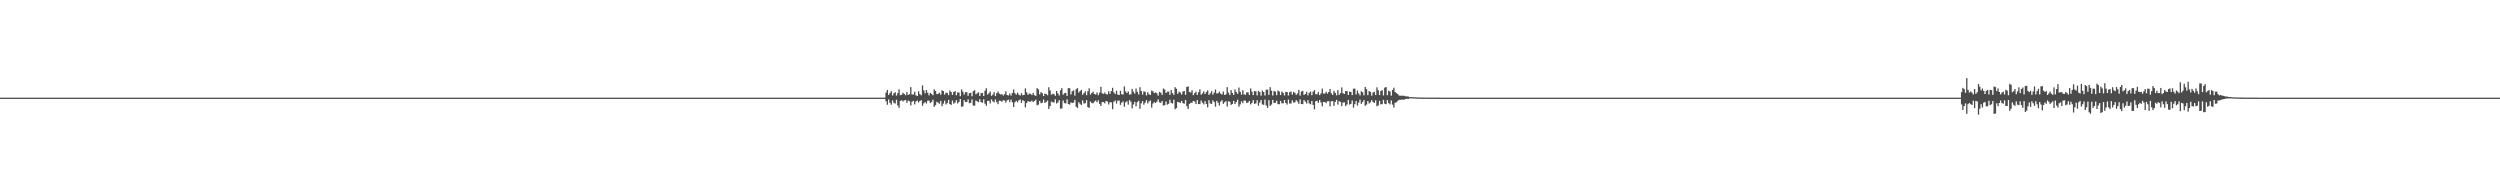 <?xml version="1.0" encoding="UTF-8"?>
<svg xmlns="http://www.w3.org/2000/svg" width="1920" height="150">
  <path d="M0 75.000h1v1.000H0zM1 75.000h1v1.000H1zM2 75.000h1v1.000H2zM3 75.000h1v1.000H3zM4 75.000h1v1.000H4zM5 75.000h1v1.000H5zM6 75.000h1v1.000H6zM7 75.000h1v1.000H7zM8 75.000h1v1.000H8zM9 75.000h1v1.000H9zM10 75.000h1v1.000H10zM11 75.000h1v1.000H11zM12 75.000h1v1.000H12zM13 75.000h1v1.000H13zM14 75.000h1v1.000H14zM15 75.000h1v1.000H15zM16 75.000h1v1.000H16zM17 75.000h1v1.000H17zM18 75.000h1v1.000H18zM19 75.000h1v1.000H19zM20 75.000h1v1.000H20zM21 75.000h1v1.000H21zM22 75.000h1v1.000H22zM23 75.000h1v1.000H23zM24 75.000h1v1.000H24zM25 75.000h1v1.000H25zM26 75.000h1v1.000H26zM27 75.000h1v1.000H27zM28 75.000h1v1.000H28zM29 75.000h1v1.000H29zM30 75.000h1v1.000H30zM31 75.000h1v1.000H31zM32 75.000h1v1.000H32zM33 75.000h1v1.000H33zM34 75.000h1v1.000H34zM35 75.000h1v1.000H35zM36 75.000h1v1.000H36zM37 75.000h1v1.000H37zM38 75.000h1v1.000H38zM39 75.000h1v1.000H39zM40 75.000h1v1.000H40zM41 75.000h1v1.000H41zM42 75.000h1v1.000H42zM43 75.000h1v1.000H43zM44 75.000h1v1.000H44zM45 75.000h1v1.000H45zM46 75.000h1v1.000H46zM47 75.000h1v1.000H47zM48 75.000h1v1.000H48zM49 75.000h1v1.000H49zM50 75.000h1v1.000H50zM51 75.000h1v1.000H51zM52 75.000h1v1.000H52zM53 75.000h1v1.000H53zM54 75.000h1v1.000H54zM55 75.000h1v1.000H55zM56 75.000h1v1.000H56zM57 75.000h1v1.000H57zM58 75.000h1v1.000H58zM59 75.000h1v1.000H59zM60 75.000h1v1.000H60zM61 75.000h1v1.000H61zM62 75.000h1v1.000H62zM63 75.000h1v1.000H63zM64 75.000h1v1.000H64zM65 75.000h1v1.000H65zM66 75.000h1v1.000H66zM67 75.000h1v1.000H67zM68 75.000h1v1.000H68zM69 75.000h1v1.000H69zM70 75.000h1v1.000H70zM71 75.000h1v1.000H71zM72 75.000h1v1.000H72zM73 75.000h1v1.000H73zM74 75.000h1v1.000H74zM75 75.000h1v1.000H75zM76 75.000h1v1.000H76zM77 75.000h1v1.000H77zM78 75.000h1v1.000H78zM79 75.000h1v1.000H79zM80 75.000h1v1.000H80zM81 75.000h1v1.000H81zM82 75.000h1v1.000H82zM83 75.000h1v1.000H83zM84 75.000h1v1.000H84zM85 75.000h1v1.000H85zM86 75.000h1v1.000H86zM87 75.000h1v1.000H87zM88 75.000h1v1.000H88zM89 75.000h1v1.000H89zM90 75.000h1v1.000H90zM91 75.000h1v1.000H91zM92 75.000h1v1.000H92zM93 75.000h1v1.000H93zM94 75.000h1v1.000H94zM95 75.000h1v1.000H95zM96 75.000h1v1.000H96zM97 75.000h1v1.000H97zM98 75.000h1v1.000H98zM99 75.000h1v1.000H99zM100 75.000h1v1.000H100zM101 75.000h1v1.000H101zM102 75.000h1v1.000H102zM103 75.000h1v1.000H103zM104 75.000h1v1.000H104zM105 75.000h1v1.000H105zM106 75.000h1v1.000H106zM107 75.000h1v1.000H107zM108 75.000h1v1.000H108zM109 75.000h1v1.000H109zM110 75.000h1v1.000H110zM111 75.000h1v1.000H111zM112 75.000h1v1.000H112zM113 75.000h1v1.000H113zM114 75.000h1v1.000H114zM115 75.000h1v1.000H115zM116 75.000h1v1.000H116zM117 75.000h1v1.000H117zM118 75.000h1v1.000H118zM119 75.000h1v1.000H119zM120 75.000h1v1.000H120zM121 75.000h1v1.000H121zM122 75.000h1v1.000H122zM123 75.000h1v1.000H123zM124 75.000h1v1.000H124zM125 75.000h1v1.000H125zM126 75.000h1v1.000H126zM127 75.000h1v1.000H127zM128 75.000h1v1.000H128zM129 75.000h1v1.000H129zM130 75.000h1v1.000H130zM131 75.000h1v1.000H131zM132 75.000h1v1.000H132zM133 75.000h1v1.000H133zM134 75.000h1v1.000H134zM135 75.000h1v1.000H135zM136 75.000h1v1.000H136zM137 75.000h1v1.000H137zM138 75.000h1v1.000H138zM139 75.000h1v1.000H139zM140 75.000h1v1.000H140zM141 75.000h1v1.000H141zM142 75.000h1v1.000H142zM143 75.000h1v1.000H143zM144 75.000h1v1.000H144zM145 75.000h1v1.000H145zM146 75.000h1v1.000H146zM147 75.000h1v1.000H147zM148 75.000h1v1.000H148zM149 75.000h1v1.000H149zM150 75.000h1v1.000H150zM151 75.000h1v1.000H151zM152 75.000h1v1.000H152zM153 75.000h1v1.000H153zM154 75.000h1v1.000H154zM155 75.000h1v1.000H155zM156 75.000h1v1.000H156zM157 75.000h1v1.000H157zM158 75.000h1v1.000H158zM159 75.000h1v1.000H159zM160 75.000h1v1.000H160zM161 75.000h1v1.000H161zM162 75.000h1v1.000H162zM163 75.000h1v1.000H163zM164 75.000h1v1.000H164zM165 75.000h1v1.000H165zM166 75.000h1v1.000H166zM167 75.000h1v1.000H167zM168 75.000h1v1.000H168zM169 75.000h1v1.000H169zM170 75.000h1v1.000H170zM171 75.000h1v1.000H171zM172 75.000h1v1.000H172zM173 75.000h1v1.000H173zM174 75.000h1v1.000H174zM175 75.000h1v1.000H175zM176 75.000h1v1.000H176zM177 75.000h1v1.000H177zM178 75.000h1v1.000H178zM179 75.000h1v1.000H179zM180 75.000h1v1.000H180zM181 75.000h1v1.000H181zM182 75.000h1v1.000H182zM183 75.000h1v1.000H183zM184 75.000h1v1.000H184zM185 75.000h1v1.000H185zM186 75.000h1v1.000H186zM187 75.000h1v1.000H187zM188 75.000h1v1.000H188zM189 75.000h1v1.000H189zM190 75.000h1v1.000H190zM191 75.000h1v1.000H191zM192 75.000h1v1.000H192zM193 75.000h1v1.000H193zM194 75.000h1v1.000H194zM195 75.000h1v1.000H195zM196 75.000h1v1.000H196zM197 75.000h1v1.000H197zM198 75.000h1v1.000H198zM199 75.000h1v1.000H199zM200 75.000h1v1.000H200zM201 75.000h1v1.000H201zM202 75.000h1v1.000H202zM203 75.000h1v1.000H203zM204 75.000h1v1.000H204zM205 75.000h1v1.000H205zM206 75.000h1v1.000H206zM207 75.000h1v1.000H207zM208 75.000h1v1.000H208zM209 75.000h1v1.000H209zM210 75.000h1v1.000H210zM211 75.000h1v1.000H211zM212 75.000h1v1.000H212zM213 75.000h1v1.000H213zM214 75.000h1v1.000H214zM215 75.000h1v1.000H215zM216 75.000h1v1.000H216zM217 75.000h1v1.000H217zM218 75.000h1v1.000H218zM219 75.000h1v1.000H219zM220 75.000h1v1.000H220zM221 75.000h1v1.000H221zM222 75.000h1v1.000H222zM223 75.000h1v1.000H223zM224 75.000h1v1.000H224zM225 75.000h1v1.000H225zM226 75.000h1v1.000H226zM227 75.000h1v1.000H227zM228 75.000h1v1.000H228zM229 75.000h1v1.000H229zM230 75.000h1v1.000H230zM231 75.000h1v1.000H231zM232 75.000h1v1.000H232zM233 75.000h1v1.000H233zM234 75.000h1v1.000H234zM235 75.000h1v1.000H235zM236 75.000h1v1.000H236zM237 75.000h1v1.000H237zM238 75.000h1v1.000H238zM239 75.000h1v1.000H239zM240 75.000h1v1.000H240zM241 75.000h1v1.000H241zM242 75.000h1v1.000H242zM243 75.000h1v1.000H243zM244 75.000h1v1.000H244zM245 75.000h1v1.000H245zM246 75.000h1v1.000H246zM247 75.000h1v1.000H247zM248 75.000h1v1.000H248zM249 75.000h1v1.000H249zM250 75.000h1v1.000H250zM251 75.000h1v1.000H251zM252 75.000h1v1.000H252zM253 75.000h1v1.000H253zM254 75.000h1v1.000H254zM255 75.000h1v1.000H255zM256 75.000h1v1.000H256zM257 75.000h1v1.000H257zM258 75.000h1v1.000H258zM259 75.000h1v1.000H259zM260 75.000h1v1.000H260zM261 75.000h1v1.000H261zM262 75.000h1v1.000H262zM263 75.000h1v1.000H263zM264 75.000h1v1.000H264zM265 75.000h1v1.000H265zM266 75.000h1v1.000H266zM267 75.000h1v1.000H267zM268 75.000h1v1.000H268zM269 75.000h1v1.000H269zM270 75.000h1v1.000H270zM271 75.000h1v1.000H271zM272 75.000h1v1.000H272zM273 75.000h1v1.000H273zM274 75.000h1v1.000H274zM275 75.000h1v1.000H275zM276 75.000h1v1.000H276zM277 75.000h1v1.000H277zM278 75.000h1v1.000H278zM279 75.000h1v1.000H279zM280 75.000h1v1.000H280zM281 75.000h1v1.000H281zM282 75.000h1v1.000H282zM283 75.000h1v1.000H283zM284 75.000h1v1.000H284zM285 75.000h1v1.000H285zM286 75.000h1v1.000H286zM287 75.000h1v1.000H287zM288 75.000h1v1.000H288zM289 75.000h1v1.000H289zM290 75.000h1v1.000H290zM291 75.000h1v1.000H291zM292 75.000h1v1.000H292zM293 75.000h1v1.000H293zM294 75.000h1v1.000H294zM295 75.000h1v1.000H295zM296 75.000h1v1.000H296zM297 75.000h1v1.000H297zM298 75.000h1v1.000H298zM299 75.000h1v1.000H299zM300 75.000h1v1.000H300zM301 75.000h1v1.000H301zM302 75.000h1v1.000H302zM303 75.000h1v1.000H303zM304 75.000h1v1.000H304zM305 75.000h1v1.000H305zM306 75.000h1v1.000H306zM307 75.000h1v1.000H307zM308 75.000h1v1.000H308zM309 75.000h1v1.000H309zM310 75.000h1v1.000H310zM311 75.000h1v1.000H311zM312 75.000h1v1.000H312zM313 75.000h1v1.000H313zM314 75.000h1v1.000H314zM315 75.000h1v1.000H315zM316 75.000h1v1.000H316zM317 75.000h1v1.000H317zM318 75.000h1v1.000H318zM319 75.000h1v1.000H319zM320 75.000h1v1.000H320zM321 75.000h1v1.000H321zM322 75.000h1v1.000H322zM323 75.000h1v1.000H323zM324 75.000h1v1.000H324zM325 75.000h1v1.000H325zM326 75.000h1v1.000H326zM327 75.000h1v1.000H327zM328 75.000h1v1.000H328zM329 75.000h1v1.000H329zM330 75.000h1v1.000H330zM331 75.000h1v1.000H331zM332 75.000h1v1.000H332zM333 75.000h1v1.000H333zM334 75.000h1v1.000H334zM335 75.000h1v1.000H335zM336 75.000h1v1.000H336zM337 75.000h1v1.000H337zM338 75.000h1v1.000H338zM339 75.000h1v1.000H339zM340 75.000h1v1.000H340zM341 75.000h1v1.000H341zM342 75.000h1v1.000H342zM343 75.000h1v1.000H343zM344 75.000h1v1.000H344zM345 75.000h1v1.000H345zM346 75.000h1v1.000H346zM347 75.000h1v1.000H347zM348 75.000h1v1.000H348zM349 75.000h1v1.000H349zM350 75.000h1v1.000H350zM351 75.000h1v1.000H351zM352 75.000h1v1.000H352zM353 75.000h1v1.000H353zM354 75.000h1v1.000H354zM355 75.000h1v1.000H355zM356 75.000h1v1.000H356zM357 75.000h1v1.000H357zM358 75.000h1v1.000H358zM359 75.000h1v1.000H359zM360 75.000h1v1.000H360zM361 75.000h1v1.000H361zM362 75.000h1v1.000H362zM363 75.000h1v1.000H363zM364 75.000h1v1.000H364zM365 75.000h1v1.000H365zM366 75.000h1v1.000H366zM367 75.000h1v1.000H367zM368 75.000h1v1.000H368zM369 75.000h1v1.000H369zM370 75.000h1v1.000H370zM371 75.000h1v1.000H371zM372 75.000h1v1.000H372zM373 75.000h1v1.000H373zM374 75.000h1v1.000H374zM375 75.000h1v1.000H375zM376 75.000h1v1.000H376zM377 75.000h1v1.000H377zM378 75.000h1v1.000H378zM379 75.000h1v1.000H379zM380 75.000h1v1.000H380zM381 75.000h1v1.000H381zM382 75.000h1v1.000H382zM383 75.000h1v1.000H383zM384 75.000h1v1.000H384zM385 75.000h1v1.000H385zM386 75.000h1v1.000H386zM387 75.000h1v1.000H387zM388 75.000h1v1.000H388zM389 75.000h1v1.000H389zM390 75.000h1v1.000H390zM391 75.000h1v1.000H391zM392 75.000h1v1.000H392zM393 75.000h1v1.000H393zM394 75.000h1v1.000H394zM395 75.000h1v1.000H395zM396 75.000h1v1.000H396zM397 75.000h1v1.000H397zM398 75.000h1v1.000H398zM399 75.000h1v1.000H399zM400 75.000h1v1.000H400zM401 75.000h1v1.000H401zM402 75.000h1v1.000H402zM403 75.000h1v1.000H403zM404 75.000h1v1.000H404zM405 75.000h1v1.000H405zM406 75.000h1v1.000H406zM407 75.000h1v1.000H407zM408 75.000h1v1.000H408zM409 75.000h1v1.000H409zM410 75.000h1v1.000H410zM411 75.000h1v1.000H411zM412 75.000h1v1.000H412zM413 75.000h1v1.000H413zM414 75.000h1v1.000H414zM415 75.000h1v1.000H415zM416 75.000h1v1.000H416zM417 75.000h1v1.000H417zM418 75.000h1v1.000H418zM419 75.000h1v1.000H419zM420 75.000h1v1.000H420zM421 75.000h1v1.000H421zM422 75.000h1v1.000H422zM423 75.000h1v1.000H423zM424 75.000h1v1.000H424zM425 75.000h1v1.000H425zM426 75.000h1v1.000H426zM427 75.000h1v1.000H427zM428 75.000h1v1.000H428zM429 75.000h1v1.000H429zM430 75.000h1v1.000H430zM431 75.000h1v1.000H431zM432 75.000h1v1.000H432zM433 75.000h1v1.000H433zM434 75.000h1v1.000H434zM435 75.000h1v1.000H435zM436 75.000h1v1.000H436zM437 75.000h1v1.000H437zM438 75.000h1v1.000H438zM439 75.000h1v1.000H439zM440 75.000h1v1.000H440zM441 75.000h1v1.000H441zM442 75.000h1v1.000H442zM443 75.000h1v1.000H443zM444 75.000h1v1.000H444zM445 75.000h1v1.000H445zM446 75.000h1v1.000H446zM447 75.000h1v1.000H447zM448 75.000h1v1.000H448zM449 75.000h1v1.000H449zM450 75.000h1v1.000H450zM451 75.000h1v1.000H451zM452 75.000h1v1.000H452zM453 75.000h1v1.000H453zM454 75.000h1v1.000H454zM455 75.000h1v1.000H455zM456 75.000h1v1.000H456zM457 75.000h1v1.000H457zM458 75.000h1v1.000H458zM459 75.000h1v1.000H459zM460 75.000h1v1.000H460zM461 75.000h1v1.000H461zM462 75.000h1v1.000H462zM463 75.000h1v1.000H463zM464 75.000h1v1.000H464zM465 75.000h1v1.000H465zM466 75.000h1v1.000H466zM467 75.000h1v1.000H467zM468 75.000h1v1.000H468zM469 75.000h1v1.000H469zM470 75.000h1v1.000H470zM471 75.000h1v1.000H471zM472 75.000h1v1.000H472zM473 75.000h1v1.000H473zM474 75.000h1v1.000H474zM475 75.000h1v1.000H475zM476 75.000h1v1.000H476zM477 75.000h1v1.000H477zM478 75.000h1v1.000H478zM479 75.000h1v1.000H479zM480 75.000h1v1.000H480zM481 75.000h1v1.000H481zM482 75.000h1v1.000H482zM483 75.000h1v1.000H483zM484 75.000h1v1.000H484zM485 75.000h1v1.000H485zM486 75.000h1v1.000H486zM487 75.000h1v1.000H487zM488 75.000h1v1.000H488zM489 75.000h1v1.000H489zM490 75.000h1v1.000H490zM491 75.000h1v1.000H491zM492 75.000h1v1.000H492zM493 75.000h1v1.000H493zM494 75.000h1v1.000H494zM495 75.000h1v1.000H495zM496 75.000h1v1.000H496zM497 75.000h1v1.000H497zM498 75.000h1v1.000H498zM499 75.000h1v1.000H499zM500 75.000h1v1.000H500zM501 75.000h1v1.000H501zM502 75.000h1v1.000H502zM503 75.000h1v1.000H503zM504 75.000h1v1.000H504zM505 75.000h1v1.000H505zM506 75.000h1v1.000H506zM507 75.000h1v1.000H507zM508 75.000h1v1.000H508zM509 75.000h1v1.000H509zM510 75.000h1v1.000H510zM511 75.000h1v1.000H511zM512 75.000h1v1.000H512zM513 75.000h1v1.000H513zM514 75.000h1v1.000H514zM515 75.000h1v1.000H515zM516 75.000h1v1.000H516zM517 75.000h1v1.000H517zM518 75.000h1v1.000H518zM519 75.000h1v1.000H519zM520 75.000h1v1.000H520zM521 75.000h1v1.000H521zM522 75.000h1v1.000H522zM523 75.000h1v1.000H523zM524 75.000h1v1.000H524zM525 75.000h1v1.000H525zM526 75.000h1v1.000H526zM527 75.000h1v1.000H527zM528 75.000h1v1.000H528zM529 75.000h1v1.000H529zM530 75.000h1v1.000H530zM531 75.000h1v1.000H531zM532 75.000h1v1.000H532zM533 75.000h1v1.000H533zM534 75.000h1v1.000H534zM535 75.000h1v1.000H535zM536 75.000h1v1.000H536zM537 75.000h1v1.000H537zM538 75.000h1v1.000H538zM539 75.000h1v1.000H539zM540 75.000h1v1.000H540zM541 75.000h1v1.000H541zM542 75.000h1v1.000H542zM543 75.000h1v1.000H543zM544 75.000h1v1.000H544zM545 75.000h1v1.000H545zM546 75.000h1v1.000H546zM547 75.000h1v1.000H547zM548 75.000h1v1.000H548zM549 75.000h1v1.000H549zM550 75.000h1v1.000H550zM551 75.000h1v1.000H551zM552 75.000h1v1.000H552zM553 75.000h1v1.000H553zM554 75.000h1v1.000H554zM555 75.000h1v1.000H555zM556 75.000h1v1.000H556zM557 75.000h1v1.000H557zM558 75.000h1v1.000H558zM559 75.000h1v1.000H559zM560 75.000h1v1.000H560zM561 75.000h1v1.000H561zM562 75.000h1v1.000H562zM563 75.000h1v1.000H563zM564 75.000h1v1.000H564zM565 75.000h1v1.000H565zM566 75.000h1v1.000H566zM567 75.000h1v1.000H567zM568 75.000h1v1.000H568zM569 75.000h1v1.000H569zM570 75.000h1v1.000H570zM571 75.000h1v1.000H571zM572 75.000h1v1.000H572zM573 75.000h1v1.000H573zM574 75.000h1v1.000H574zM575 75.000h1v1.000H575zM576 75.000h1v1.000H576zM577 75.000h1v1.000H577zM578 75.000h1v1.000H578zM579 75.000h1v1.000H579zM580 75.000h1v1.000H580zM581 75.000h1v1.000H581zM582 75.000h1v1.000H582zM583 75.000h1v1.000H583zM584 75.000h1v1.000H584zM585 75.000h1v1.000H585zM586 75.000h1v1.000H586zM587 75.000h1v1.000H587zM588 75.000h1v1.000H588zM589 75.000h1v1.000H589zM590 75.000h1v1.000H590zM591 75.000h1v1.000H591zM592 75.000h1v1.000H592zM593 75.000h1v1.000H593zM594 75.000h1v1.000H594zM595 75.000h1v1.000H595zM596 75.000h1v1.000H596zM597 75.000h1v1.000H597zM598 75.000h1v1.000H598zM599 75.000h1v1.000H599zM600 75.000h1v1.000H600zM601 75.000h1v1.000H601zM602 75.000h1v1.000H602zM603 75.000h1v1.000H603zM604 75.000h1v1.000H604zM605 75.000h1v1.000H605zM606 75.000h1v1.000H606zM607 75.000h1v1.000H607zM608 75.000h1v1.000H608zM609 75.000h1v1.000H609zM610 75.000h1v1.000H610zM611 75.000h1v1.000H611zM612 75.000h1v1.000H612zM613 75.000h1v1.000H613zM614 75.000h1v1.000H614zM615 75.000h1v1.000H615zM616 75.000h1v1.000H616zM617 75.000h1v1.000H617zM618 75.000h1v1.000H618zM619 75.000h1v1.000H619zM620 75.000h1v1.000H620zM621 75.000h1v1.000H621zM622 75.000h1v1.000H622zM623 75.000h1v1.000H623zM624 75.000h1v1.000H624zM625 75.000h1v1.000H625zM626 75.000h1v1.000H626zM627 75.000h1v1.000H627zM628 75.000h1v1.000H628zM629 75.000h1v1.000H629zM630 75.000h1v1.000H630zM631 75.000h1v1.000H631zM632 75.000h1v1.000H632zM633 75.000h1v1.000H633zM634 75.000h1v1.000H634zM635 75.000h1v1.000H635zM636 75.000h1v1.000H636zM637 75.000h1v1.000H637zM638 75.000h1v1.000H638zM639 75.000h1v1.000H639zM640 75.000h1v1.000H640zM641 75.000h1v1.000H641zM642 75.000h1v1.000H642zM643 75.000h1v1.000H643zM644 75.000h1v1.000H644zM645 75.000h1v1.000H645zM646 75.000h1v1.000H646zM647 75.000h1v1.000H647zM648 75.000h1v1.000H648zM649 75.000h1v1.000H649zM650 75.000h1v1.000H650zM651 75.000h1v1.000H651zM652 75.000h1v1.000H652zM653 75.000h1v1.000H653zM654 75.000h1v1.000H654zM655 75.000h1v1.000H655zM656 75.000h1v1.000H656zM657 75.000h1v1.000H657zM658 75.000h1v1.000H658zM659 75.000h1v1.000H659zM660 75.000h1v1.000H660zM661 75.000h1v1.000H661zM662 75.000h1v1.000H662zM663 75.000h1v1.000H663zM664 75.000h1v1.000H664zM665 75.000h1v1.000H665zM666 75.000h1v1.000H666zM667 75.000h1v1.000H667zM668 75.000h1v1.000H668zM669 75.000h1v1.000H669zM670 75.000h1v1.000H670zM671 75.000h1v1.000H671zM672 75.000h1v1.000H672zM673 75.000h1v1.000H673zM674 75.000h1v1.000H674zM675 75.000h1v1.000H675zM676 75.000h1v1.000H676zM677 75.000h1v1.000H677zM678 75.000h1v1.000H678zM679 74.977h1v1.000H679zM680 71.076h1v6.765H680zM681 69.060h1v11.368H681zM682 72.924h1v3.451H682zM683 71.461h1v7.541H683zM684 69.985h1v10.461H684zM685 73.293h1v3.789H685zM686 71.612h1v7.316H686zM687 70.741h1v8.836H687zM688 73.440h1v3.189H688zM689 71.510h1v9.504H689zM690 68.613h1v14.189H690zM691 73.117h1v4.418H691zM692 72.753h1v4.179H692zM693 71.205h1v6.702H693zM694 72.192h1v4.906H694zM695 73.155h1v3.649H695zM696 70.720h1v8.301H696zM697 72.905h1v4.337H697zM698 72.299h1v5.546H698zM699 66.929h1v14.047H699zM700 72.553h1v5.575H700zM701 72.557h1v4.948H701zM702 70.399h1v9.785H702zM703 73.213h1v4.693H703zM704 73.708h1v3.502H704zM705 70.100h1v8.630H705zM706 72.287h1v5.260H706zM707 73.166h1v3.785H707zM708 65.570h1v15.638H708zM709 69.372h1v10.035H709zM710 71.634h1v6.679H710zM711 69.118h1v10.395H711zM712 71.203h1v6.160H712zM713 73.193h1v4.052H713zM714 71.349h1v7.838H714zM715 72.128h1v6.148H715zM716 73.139h1v3.408H716zM717 68.661h1v13.414H717zM718 69.853h1v10.951H718zM719 72.317h1v5.848H719zM720 71.995h1v6.835H720zM721 71.276h1v8.399H721zM722 72.775h1v4.678H722zM723 69.324h1v12.227H723zM724 69.969h1v9.603H724zM725 72.630h1v4.672H725zM726 71.186h1v9.064H726zM727 71.324h1v7.843H727zM728 73.079h1v3.656H728zM729 69.597h1v10.250H729zM730 70.731h1v9.853H730zM731 72.835h1v4.375H731zM732 70.619h1v9.017H732zM733 69.958h1v8.771H733zM734 73.169h1v3.736H734zM735 71.000h1v8.465H735zM736 71.084h1v7.176H736zM737 73.896h1v2.142H737zM738 68.647h1v13.342H738zM739 70.419h1v11.359H739zM740 72.633h1v4.326H740zM741 70.778h1v7.566H741zM742 70.825h1v7.557H742zM743 73.546h1v2.743H743zM744 71.518h1v7.810H744zM745 71.277h1v7.695H745zM746 73.909h1v2.413H746zM747 70.057h1v10.955H747zM748 69.240h1v11.950H748zM749 72.375h1v4.885H749zM750 71.684h1v6.121H750zM751 70.881h1v7.635H751zM752 73.686h1v2.577H752zM753 71.507h1v6.842H753zM754 71.325h1v7.620H754zM755 73.751h1v2.502H755zM756 69.675h1v9.967H756zM757 67.730h1v13.538H757zM758 72.582h1v4.947H758zM759 71.634h1v5.744H759zM760 70.284h1v9.154H760zM761 73.561h1v2.796H761zM762 72.627h1v5.202H762zM763 70.763h1v7.810H763zM764 73.803h1v2.531H764zM765 71.560h1v6.840H765zM766 70.310h1v9.713H766zM767 71.896h1v5.415H767zM768 72.506h1v4.947H768zM769 72.294h1v5.905H769zM770 73.384h1v3.595H770zM771 72.346h1v4.857H771zM772 70.119h1v8.750H772zM773 72.999h1v4.088H773zM774 73.319h1v3.235H774zM775 71.832h1v6.585H775zM776 73.432h1v3.071H776zM777 71.361h1v7.225H777zM778 68.732h1v13.450H778zM779 71.690h1v6.870H779zM780 72.638h1v4.773H780zM781 71.140h1v7.401H781zM782 72.675h1v4.383H782zM783 73.364h1v3.093H783zM784 71.572h1v7.457H784zM785 73.114h1v3.795H785zM786 72.886h1v4.798H786zM787 67.898h1v14.578H787zM788 70.910h1v8.229H788zM789 72.771h1v4.916H789zM790 71.859h1v6.234H790zM791 72.090h1v5.998H791zM792 73.002h1v4.320H792zM793 71.384h1v6.990H793zM794 73.126h1v4.416H794zM795 73.605h1v2.930H795zM796 67.650h1v13.221H796zM797 68.653h1v11.666H797zM798 72.504h1v5.014H798zM799 70.724h1v8.532H799zM800 71.632h1v7.219H800zM801 73.793h1v2.622H801zM802 71.872h1v7.226H802zM803 72.200h1v6.059H803zM804 73.189h1v4.001H804zM805 67.044h1v16.649H805zM806 69.460h1v12.016H806zM807 72.682h1v5.350H807zM808 72.011h1v6.516H808zM809 72.272h1v6.478H809zM810 73.559h1v2.751H810zM811 69.816h1v9.687H811zM812 71.726h1v6.911H812zM813 73.387h1v3.516H813zM814 69.348h1v14.068H814zM815 67.667h1v15.646H815zM816 72.726h1v4.461H816zM817 71.552h1v7.640H817zM818 71.256h1v8.188H818zM819 73.621h1v2.678H819zM820 67.708h1v12.206H820zM821 67.735h1v12.596H821zM822 72.559h1v6.082H822zM823 70.056h1v9.115H823zM824 69.391h1v9.431H824zM825 73.421h1v3.284H825zM826 68.498h1v13.399H826zM827 67.711h1v15.203H827zM828 71.074h1v7.452H828zM829 70.002h1v9.731H829zM830 69.026h1v11.611H830zM831 72.795h1v4.335H831zM832 71.511h1v8.034H832zM833 70.106h1v9.131H833zM834 73.130h1v3.750H834zM835 70.110h1v12.116H835zM836 67.794h1v15.105H836zM837 72.635h1v5.362H837zM838 71.386h1v7.793H838zM839 70.433h1v8.922H839zM840 72.206h1v5.845H840zM841 72.645h1v4.570H841zM842 70.990h1v7.565H842zM843 73.127h1v3.948H843zM844 71.128h1v8.642H844zM845 66.677h1v14.665H845zM846 71.637h1v6.733H846zM847 72.157h1v6.266H847zM848 71.065h1v8.336H848zM849 72.357h1v5.135H849zM850 72.520h1v5.540H850zM851 70.115h1v10.148H851zM852 72.052h1v6.447H852zM853 69.888h1v8.747H853zM854 67.434h1v16.427H854zM855 70.977h1v7.147H855zM856 72.264h1v4.911H856zM857 69.700h1v9.832H857zM858 72.624h1v4.677H858zM859 72.955h1v4.282H859zM860 69.725h1v10.788H860zM861 72.343h1v6.521H861zM862 72.584h1v5.272H862zM863 66.358h1v15.582H863zM864 70.184h1v8.445H864zM865 71.485h1v6.255H865zM866 70.228h1v10.149H866zM867 72.652h1v4.266H867zM868 72.430h1v5.715H868zM869 68.287h1v14.986H869zM870 70.376h1v9.876H870zM871 71.936h1v6.319H871zM872 68.036h1v13.642H872zM873 70.490h1v7.947H873zM874 72.530h1v4.822H874zM875 67.039h1v16.579H875zM876 69.831h1v9.546H876zM877 72.667h1v5.015H877zM878 70.197h1v10.210H878zM879 70.488h1v8.349H879zM880 73.280h1v3.622H880zM881 70.785h1v8.687H881zM882 72.442h1v5.458H882zM883 72.932h1v4.208H883zM884 69.598h1v13.042H884zM885 70.134h1v9.355H885zM886 71.466h1v6.973H886zM887 70.978h1v8.096H887zM888 71.655h1v6.393H888zM889 73.492h1v2.865H889zM890 70.559h1v8.099H890zM891 71.147h1v7.837H891zM892 72.869h1v4.678H892zM893 67.983h1v13.051H893zM894 68.770h1v12.015H894zM895 71.451h1v6.502H895zM896 70.408h1v9.945H896zM897 70.299h1v9.416H897zM898 72.852h1v3.777H898zM899 69.184h1v9.889H899zM900 71.451h1v8.036H900zM901 72.795h1v3.783H901zM902 66.967h1v16.950H902zM903 68.156h1v14.888H903zM904 72.044h1v6.186H904zM905 70.345h1v8.231H905zM906 71.094h1v7.921H906zM907 72.609h1v4.860H907zM908 70.234h1v8.974H908zM909 69.929h1v9.733H909zM910 72.786h1v4.038H910zM911 66.841h1v14.704H911zM912 66.315h1v17.385H912zM913 70.622h1v9.208H913zM914 71.057h1v7.919H914zM915 69.319h1v9.603H915zM916 73.054h1v4.461H916zM917 71.562h1v6.493H917zM918 70.366h1v9.545H918zM919 72.931h1v3.909H919zM920 70.831h1v9.096H920zM921 68.627h1v11.350H921zM922 72.723h1v4.470H922zM923 71.717h1v7.168H923zM924 70.134h1v10.068H924zM925 72.214h1v5.496H925zM926 70.686h1v9.221H926zM927 69.373h1v13.115H927zM928 72.845h1v4.116H928zM929 71.734h1v7.768H929zM930 70.002h1v9.781H930zM931 72.661h1v4.467H931zM932 71.113h1v7.294H932zM933 68.699h1v13.202H933zM934 71.774h1v5.697H934zM935 71.604h1v7.293H935zM936 70.361h1v10.681H936zM937 71.924h1v6.113H937zM938 72.550h1v4.426H938zM939 70.285h1v9.484H939zM940 72.877h1v5.704H940zM941 72.495h1v5.195H941zM942 66.921h1v14.909H942zM943 71.099h1v6.688H943zM944 73.030h1v5.156H944zM945 69.177h1v11.384H945zM946 71.485h1v8.361H946zM947 72.910h1v4.598H947zM948 68.652h1v11.286H948zM949 70.686h1v7.724H949zM950 72.097h1v4.518H950zM951 67.238h1v14.723H951zM952 70.467h1v9.717H952zM953 72.630h1v5.213H953zM954 69.303h1v9.955H954zM955 72.443h1v4.710H955zM956 72.841h1v4.539H956zM957 70.937h1v8.236H957zM958 70.876h1v7.793H958zM959 72.885h1v4.703H959zM960 67.958h1v12.200H960zM961 70.372h1v8.646H961zM962 72.990h1v3.936H962zM963 69.953h1v9.832H963zM964 70.141h1v9.293H964zM965 73.289h1v3.713H965zM966 69.835h1v11.332H966zM967 70.722h1v8.023H967zM968 73.459h1v3.357H968zM969 69.597h1v10.605H969zM970 70.640h1v9.903H970zM971 73.308h1v3.163H971zM972 68.870h1v12.199H972zM973 68.805h1v14.075H973zM974 72.860h1v4.029H974zM975 66.920h1v14.421H975zM976 69.630h1v10.670H976zM977 73.392h1v3.375H977zM978 69.889h1v9.197H978zM979 70.414h1v8.501H979zM980 73.037h1v4.363H980zM981 69.532h1v10.494H981zM982 70.313h1v9.690H982zM983 73.000h1v4.500H983zM984 70.307h1v9.102H984zM985 71.347h1v7.908H985zM986 73.328h1v3.462H986zM987 70.582h1v8.456H987zM988 70.673h1v9.655H988zM989 73.326h1v3.184H989zM990 70.831h1v8.738H990zM991 70.274h1v9.178H991zM992 72.636h1v4.427H992zM993 70.574h1v8.167H993zM994 71.287h1v7.322H994zM995 72.845h1v4.053H995zM996 71.708h1v6.299H996zM997 69.039h1v10.716H997zM998 73.400h1v2.948H998zM999 70.273h1v9.599H999zM1000 69.721h1v10.283H1000zM1001 72.916h1v3.941H1001zM1002 72.196h1v5.896H1002zM1003 70.430h1v9.084H1003zM1004 73.229h1v3.722H1004zM1005 71.230h1v8.234H1005zM1006 70.337h1v9.773H1006zM1007 73.125h1v4.403H1007zM1008 70.377h1v10.195H1008zM1009 69.235h1v14.729H1009zM1010 72.308h1v5.471H1010zM1011 72.471h1v4.945H1011zM1012 70.731h1v8.239H1012zM1013 73.073h1v3.852H1013zM1014 71.755h1v6.933H1014zM1015 68.023h1v13.636H1015zM1016 71.810h1v6.485H1016zM1017 71.896h1v6.420H1017zM1018 70.467h1v8.774H1018zM1019 71.959h1v5.836H1019zM1020 70.673h1v6.982H1020zM1021 68.329h1v13.408H1021zM1022 71.645h1v6.174H1022zM1023 72.895h1v4.750H1023zM1024 69.739h1v11.577H1024zM1025 71.315h1v6.925H1025zM1026 73.197h1v3.495H1026zM1027 69.147h1v11.204H1027zM1028 72.852h1v4.810H1028zM1029 71.512h1v6.786H1029zM1030 67.147h1v14.376H1030zM1031 71.696h1v7.043H1031zM1032 72.116h1v6.452H1032zM1033 69.841h1v11.646H1033zM1034 69.957h1v10.286H1034zM1035 72.970h1v3.710H1035zM1036 70.405h1v9.946H1036zM1037 70.555h1v9.240H1037zM1038 73.010h1v4.170H1038zM1039 68.119h1v14.560H1039zM1040 68.049h1v11.965H1040zM1041 72.482h1v5.092H1041zM1042 69.540h1v11.541H1042zM1043 71.727h1v7.131H1043zM1044 73.243h1v3.326H1044zM1045 70.110h1v9.638H1045zM1046 70.813h1v7.596H1046zM1047 73.218h1v3.561H1047zM1048 66.750h1v14.503H1048zM1049 68.453h1v11.862H1049zM1050 73.052h1v4.510H1050zM1051 69.877h1v9.580H1051zM1052 70.584h1v8.008H1052zM1053 73.453h1v3.378H1053zM1054 71.044h1v7.313H1054zM1055 70.526h1v8.525H1055zM1056 72.946h1v4.109H1056zM1057 67.059h1v14.553H1057zM1058 69.320h1v11.611H1058zM1059 73.027h1v4.438H1059zM1060 69.875h1v10.282H1060zM1061 69.287h1v10.712H1061zM1062 73.298h1v3.421H1062zM1063 67.337h1v12.313H1063zM1064 66.858h1v13.175H1064zM1065 73.092h1v3.773H1065zM1066 69.746h1v9.460H1066zM1067 70.257h1v9.937H1067zM1068 73.495h1v3.599H1068zM1069 69.048h1v11.266H1069zM1070 67.310h1v15.274H1070zM1071 70.652h1v8.271H1071zM1072 71.526h1v7.090H1072zM1073 72.258h1v5.195H1073zM1074 73.369h1v3.306H1074zM1075 73.503h1v3.178H1075zM1076 73.465h1v2.983H1076zM1077 73.511h1v3.087H1077zM1078 73.586h1v2.920H1078zM1079 74.006h1v2.020H1079zM1080 73.991h1v1.848H1080zM1081 74.072h1v1.910H1081zM1082 74.551h1v1.000H1082zM1083 74.497h1v1.000H1083zM1084 74.640h1v1.000H1084zM1085 74.671h1v1.000H1085zM1086 74.682h1v1.000H1086zM1087 74.722h1v1.000H1087zM1088 74.831h1v1.000H1088zM1089 74.859h1v1.000H1089zM1090 74.889h1v1.000H1090zM1091 74.859h1v1.000H1091zM1092 74.906h1v1.000H1092zM1093 74.928h1v1.000H1093zM1094 74.893h1v1.000H1094zM1095 74.941h1v1.000H1095zM1096 74.920h1v1.000H1096zM1097 74.951h1v1.000H1097zM1098 74.960h1v1.000H1098zM1099 74.964h1v1.000H1099zM1100 74.956h1v1.000H1100zM1101 74.949h1v1.000H1101zM1102 74.966h1v1.000H1102zM1103 74.978h1v1.000H1103zM1104 74.972h1v1.000H1104zM1105 74.982h1v1.000H1105zM1106 74.984h1v1.000H1106zM1107 74.986h1v1.000H1107zM1108 74.990h1v1.000H1108zM1109 74.990h1v1.000H1109zM1110 74.994h1v1.000H1110zM1111 74.995h1v1.000H1111zM1112 74.995h1v1.000H1112zM1113 74.996h1v1.000H1113zM1114 74.995h1v1.000H1114zM1115 74.996h1v1.000H1115zM1116 74.995h1v1.000H1116zM1117 74.996h1v1.000H1117zM1118 74.997h1v1.000H1118zM1119 74.998h1v1.000H1119zM1120 74.998h1v1.000H1120zM1121 74.999h1v1.000H1121zM1122 74.999h1v1.000H1122zM1123 74.999h1v1.000H1123zM1124 74.999h1v1.000H1124zM1125 74.999h1v1.000H1125zM1126 74.999h1v1.000H1126zM1127 74.999h1v1.000H1127zM1128 74.999h1v1.000H1128zM1129 75.000h1v1.000H1129zM1130 75.000h1v1.000H1130zM1131 75.000h1v1.000H1131zM1132 75.000h1v1.000H1132zM1133 75.000h1v1.000H1133zM1134 75.000h1v1.000H1134zM1135 75.000h1v1.000H1135zM1136 75.000h1v1.000H1136zM1137 75.000h1v1.000H1137zM1138 75.000h1v1.000H1138zM1139 75.000h1v1.000H1139zM1140 75.000h1v1.000H1140zM1141 75.000h1v1.000H1141zM1142 75.000h1v1.000H1142zM1143 75.000h1v1.000H1143zM1144 75.000h1v1.000H1144zM1145 75.000h1v1.000H1145zM1146 75.000h1v1.000H1146zM1147 75.000h1v1.000H1147zM1148 75.000h1v1.000H1148zM1149 75.000h1v1.000H1149zM1150 75.000h1v1.000H1150zM1151 75.000h1v1.000H1151zM1152 75.000h1v1.000H1152zM1153 75.000h1v1.000H1153zM1154 75.000h1v1.000H1154zM1155 75.000h1v1.000H1155zM1156 75.000h1v1.000H1156zM1157 75.000h1v1.000H1157zM1158 75.000h1v1.000H1158zM1159 75.000h1v1.000H1159zM1160 75.000h1v1.000H1160zM1161 75.000h1v1.000H1161zM1162 75.000h1v1.000H1162zM1163 75.000h1v1.000H1163zM1164 75.000h1v1.000H1164zM1165 75.000h1v1.000H1165zM1166 75.000h1v1.000H1166zM1167 75.000h1v1.000H1167zM1168 75.000h1v1.000H1168zM1169 75.000h1v1.000H1169zM1170 75.000h1v1.000H1170zM1171 75.000h1v1.000H1171zM1172 75.000h1v1.000H1172zM1173 75.000h1v1.000H1173zM1174 75.000h1v1.000H1174zM1175 75.000h1v1.000H1175zM1176 75.000h1v1.000H1176zM1177 75.000h1v1.000H1177zM1178 75.000h1v1.000H1178zM1179 75.000h1v1.000H1179zM1180 75.000h1v1.000H1180zM1181 75.000h1v1.000H1181zM1182 75.000h1v1.000H1182zM1183 75.000h1v1.000H1183zM1184 75.000h1v1.000H1184zM1185 75.000h1v1.000H1185zM1186 75.000h1v1.000H1186zM1187 75.000h1v1.000H1187zM1188 75.000h1v1.000H1188zM1189 75.000h1v1.000H1189zM1190 75.000h1v1.000H1190zM1191 75.000h1v1.000H1191zM1192 75.000h1v1.000H1192zM1193 75.000h1v1.000H1193zM1194 75.000h1v1.000H1194zM1195 75.000h1v1.000H1195zM1196 75.000h1v1.000H1196zM1197 75.000h1v1.000H1197zM1198 75.000h1v1.000H1198zM1199 75.000h1v1.000H1199zM1200 75.000h1v1.000H1200zM1201 75.000h1v1.000H1201zM1202 75.000h1v1.000H1202zM1203 75.000h1v1.000H1203zM1204 75.000h1v1.000H1204zM1205 75.000h1v1.000H1205zM1206 75.000h1v1.000H1206zM1207 75.000h1v1.000H1207zM1208 75.000h1v1.000H1208zM1209 75.000h1v1.000H1209zM1210 75.000h1v1.000H1210zM1211 75.000h1v1.000H1211zM1212 75.000h1v1.000H1212zM1213 75.000h1v1.000H1213zM1214 75.000h1v1.000H1214zM1215 75.000h1v1.000H1215zM1216 75.000h1v1.000H1216zM1217 75.000h1v1.000H1217zM1218 75.000h1v1.000H1218zM1219 75.000h1v1.000H1219zM1220 75.000h1v1.000H1220zM1221 75.000h1v1.000H1221zM1222 75.000h1v1.000H1222zM1223 75.000h1v1.000H1223zM1224 75.000h1v1.000H1224zM1225 75.000h1v1.000H1225zM1226 75.000h1v1.000H1226zM1227 75.000h1v1.000H1227zM1228 75.000h1v1.000H1228zM1229 75.000h1v1.000H1229zM1230 75.000h1v1.000H1230zM1231 75.000h1v1.000H1231zM1232 75.000h1v1.000H1232zM1233 75.000h1v1.000H1233zM1234 75.000h1v1.000H1234zM1235 75.000h1v1.000H1235zM1236 75.000h1v1.000H1236zM1237 75.000h1v1.000H1237zM1238 75.000h1v1.000H1238zM1239 75.000h1v1.000H1239zM1240 75.000h1v1.000H1240zM1241 75.000h1v1.000H1241zM1242 75.000h1v1.000H1242zM1243 75.000h1v1.000H1243zM1244 75.000h1v1.000H1244zM1245 75.000h1v1.000H1245zM1246 75.000h1v1.000H1246zM1247 75.000h1v1.000H1247zM1248 75.000h1v1.000H1248zM1249 75.000h1v1.000H1249zM1250 75.000h1v1.000H1250zM1251 75.000h1v1.000H1251zM1252 75.000h1v1.000H1252zM1253 75.000h1v1.000H1253zM1254 75.000h1v1.000H1254zM1255 75.000h1v1.000H1255zM1256 75.000h1v1.000H1256zM1257 75.000h1v1.000H1257zM1258 75.000h1v1.000H1258zM1259 75.000h1v1.000H1259zM1260 75.000h1v1.000H1260zM1261 75.000h1v1.000H1261zM1262 75.000h1v1.000H1262zM1263 75.000h1v1.000H1263zM1264 75.000h1v1.000H1264zM1265 75.000h1v1.000H1265zM1266 75.000h1v1.000H1266zM1267 75.000h1v1.000H1267zM1268 75.000h1v1.000H1268zM1269 75.000h1v1.000H1269zM1270 75.000h1v1.000H1270zM1271 75.000h1v1.000H1271zM1272 75.000h1v1.000H1272zM1273 75.000h1v1.000H1273zM1274 75.000h1v1.000H1274zM1275 75.000h1v1.000H1275zM1276 75.000h1v1.000H1276zM1277 75.000h1v1.000H1277zM1278 75.000h1v1.000H1278zM1279 75.000h1v1.000H1279zM1280 75.000h1v1.000H1280zM1281 75.000h1v1.000H1281zM1282 75.000h1v1.000H1282zM1283 75.000h1v1.000H1283zM1284 75.000h1v1.000H1284zM1285 75.000h1v1.000H1285zM1286 75.000h1v1.000H1286zM1287 75.000h1v1.000H1287zM1288 75.000h1v1.000H1288zM1289 75.000h1v1.000H1289zM1290 75.000h1v1.000H1290zM1291 75.000h1v1.000H1291zM1292 75.000h1v1.000H1292zM1293 75.000h1v1.000H1293zM1294 75.000h1v1.000H1294zM1295 75.000h1v1.000H1295zM1296 75.000h1v1.000H1296zM1297 75.000h1v1.000H1297zM1298 75.000h1v1.000H1298zM1299 75.000h1v1.000H1299zM1300 75.000h1v1.000H1300zM1301 75.000h1v1.000H1301zM1302 75.000h1v1.000H1302zM1303 75.000h1v1.000H1303zM1304 75.000h1v1.000H1304zM1305 75.000h1v1.000H1305zM1306 75.000h1v1.000H1306zM1307 75.000h1v1.000H1307zM1308 75.000h1v1.000H1308zM1309 75.000h1v1.000H1309zM1310 75.000h1v1.000H1310zM1311 75.000h1v1.000H1311zM1312 75.000h1v1.000H1312zM1313 75.000h1v1.000H1313zM1314 75.000h1v1.000H1314zM1315 75.000h1v1.000H1315zM1316 75.000h1v1.000H1316zM1317 75.000h1v1.000H1317zM1318 75.000h1v1.000H1318zM1319 75.000h1v1.000H1319zM1320 75.000h1v1.000H1320zM1321 75.000h1v1.000H1321zM1322 75.000h1v1.000H1322zM1323 75.000h1v1.000H1323zM1324 75.000h1v1.000H1324zM1325 75.000h1v1.000H1325zM1326 75.000h1v1.000H1326zM1327 75.000h1v1.000H1327zM1328 75.000h1v1.000H1328zM1329 75.000h1v1.000H1329zM1330 75.000h1v1.000H1330zM1331 75.000h1v1.000H1331zM1332 75.000h1v1.000H1332zM1333 75.000h1v1.000H1333zM1334 75.000h1v1.000H1334zM1335 75.000h1v1.000H1335zM1336 75.000h1v1.000H1336zM1337 75.000h1v1.000H1337zM1338 75.000h1v1.000H1338zM1339 75.000h1v1.000H1339zM1340 75.000h1v1.000H1340zM1341 75.000h1v1.000H1341zM1342 75.000h1v1.000H1342zM1343 75.000h1v1.000H1343zM1344 75.000h1v1.000H1344zM1345 75.000h1v1.000H1345zM1346 75.000h1v1.000H1346zM1347 75.000h1v1.000H1347zM1348 75.000h1v1.000H1348zM1349 75.000h1v1.000H1349zM1350 75.000h1v1.000H1350zM1351 75.000h1v1.000H1351zM1352 75.000h1v1.000H1352zM1353 75.000h1v1.000H1353zM1354 75.000h1v1.000H1354zM1355 75.000h1v1.000H1355zM1356 75.000h1v1.000H1356zM1357 75.000h1v1.000H1357zM1358 75.000h1v1.000H1358zM1359 75.000h1v1.000H1359zM1360 75.000h1v1.000H1360zM1361 75.000h1v1.000H1361zM1362 75.000h1v1.000H1362zM1363 75.000h1v1.000H1363zM1364 75.000h1v1.000H1364zM1365 75.000h1v1.000H1365zM1366 75.000h1v1.000H1366zM1367 75.000h1v1.000H1367zM1368 75.000h1v1.000H1368zM1369 75.000h1v1.000H1369zM1370 75.000h1v1.000H1370zM1371 75.000h1v1.000H1371zM1372 75.000h1v1.000H1372zM1373 75.000h1v1.000H1373zM1374 75.000h1v1.000H1374zM1375 75.000h1v1.000H1375zM1376 75.000h1v1.000H1376zM1377 75.000h1v1.000H1377zM1378 75.000h1v1.000H1378zM1379 75.000h1v1.000H1379zM1380 75.000h1v1.000H1380zM1381 75.000h1v1.000H1381zM1382 75.000h1v1.000H1382zM1383 75.000h1v1.000H1383zM1384 75.000h1v1.000H1384zM1385 75.000h1v1.000H1385zM1386 75.000h1v1.000H1386zM1387 75.000h1v1.000H1387zM1388 75.000h1v1.000H1388zM1389 75.000h1v1.000H1389zM1390 75.000h1v1.000H1390zM1391 75.000h1v1.000H1391zM1392 75.000h1v1.000H1392zM1393 75.000h1v1.000H1393zM1394 75.000h1v1.000H1394zM1395 75.000h1v1.000H1395zM1396 75.000h1v1.000H1396zM1397 75.000h1v1.000H1397zM1398 75.000h1v1.000H1398zM1399 75.000h1v1.000H1399zM1400 75.000h1v1.000H1400zM1401 75.000h1v1.000H1401zM1402 75.000h1v1.000H1402zM1403 75.000h1v1.000H1403zM1404 75.000h1v1.000H1404zM1405 75.000h1v1.000H1405zM1406 75.000h1v1.000H1406zM1407 75.000h1v1.000H1407zM1408 75.000h1v1.000H1408zM1409 75.000h1v1.000H1409zM1410 75.000h1v1.000H1410zM1411 75.000h1v1.000H1411zM1412 75.000h1v1.000H1412zM1413 75.000h1v1.000H1413zM1414 75.000h1v1.000H1414zM1415 75.000h1v1.000H1415zM1416 75.000h1v1.000H1416zM1417 75.000h1v1.000H1417zM1418 75.000h1v1.000H1418zM1419 75.000h1v1.000H1419zM1420 75.000h1v1.000H1420zM1421 75.000h1v1.000H1421zM1422 75.000h1v1.000H1422zM1423 75.000h1v1.000H1423zM1424 75.000h1v1.000H1424zM1425 75.000h1v1.000H1425zM1426 75.000h1v1.000H1426zM1427 75.000h1v1.000H1427zM1428 75.000h1v1.000H1428zM1429 75.000h1v1.000H1429zM1430 75.000h1v1.000H1430zM1431 75.000h1v1.000H1431zM1432 75.000h1v1.000H1432zM1433 75.000h1v1.000H1433zM1434 75.000h1v1.000H1434zM1435 75.000h1v1.000H1435zM1436 75.000h1v1.000H1436zM1437 75.000h1v1.000H1437zM1438 75.000h1v1.000H1438zM1439 75.000h1v1.000H1439zM1440 75.000h1v1.000H1440zM1441 75.000h1v1.000H1441zM1442 75.000h1v1.000H1442zM1443 75.000h1v1.000H1443zM1444 75.000h1v1.000H1444zM1445 75.000h1v1.000H1445zM1446 75.000h1v1.000H1446zM1447 75.000h1v1.000H1447zM1448 75.000h1v1.000H1448zM1449 75.000h1v1.000H1449zM1450 75.000h1v1.000H1450zM1451 75.000h1v1.000H1451zM1452 75.000h1v1.000H1452zM1453 75.000h1v1.000H1453zM1454 75.000h1v1.000H1454zM1455 75.000h1v1.000H1455zM1456 75.000h1v1.000H1456zM1457 75.000h1v1.000H1457zM1458 75.000h1v1.000H1458zM1459 75.000h1v1.000H1459zM1460 75.000h1v1.000H1460zM1461 75.000h1v1.000H1461zM1462 75.000h1v1.000H1462zM1463 75.000h1v1.000H1463zM1464 75.000h1v1.000H1464zM1465 75.000h1v1.000H1465zM1466 75.000h1v1.000H1466zM1467 75.000h1v1.000H1467zM1468 75.000h1v1.000H1468zM1469 75.000h1v1.000H1469zM1470 75.000h1v1.000H1470zM1471 75.000h1v1.000H1471zM1472 75.000h1v1.000H1472zM1473 75.000h1v1.000H1473zM1474 75.000h1v1.000H1474zM1475 75.000h1v1.000H1475zM1476 75.000h1v1.000H1476zM1477 75.000h1v1.000H1477zM1478 75.000h1v1.000H1478zM1479 75.000h1v1.000H1479zM1480 75.000h1v1.000H1480zM1481 75.000h1v1.000H1481zM1482 75.000h1v1.000H1482zM1483 75.000h1v1.000H1483zM1484 75.000h1v1.000H1484zM1485 75.000h1v1.000H1485zM1486 75.000h1v1.000H1486zM1487 75.000h1v1.000H1487zM1488 75.000h1v1.000H1488zM1489 75.000h1v1.000H1489zM1490 75.000h1v1.000H1490zM1491 75.000h1v1.000H1491zM1492 75.000h1v1.000H1492zM1493 75.000h1v1.000H1493zM1494 75.000h1v1.000H1494zM1495 75.000h1v1.000H1495zM1496 75.000h1v1.000H1496zM1497 75.000h1v1.000H1497zM1498 75.000h1v1.000H1498zM1499 75.000h1v1.000H1499zM1500 75.000h1v1.000H1500zM1501 75.000h1v1.000H1501zM1502 75.000h1v1.000H1502zM1503 75.000h1v1.000H1503zM1504 75.000h1v1.000H1504zM1505 74.994h1v1.000H1505zM1506 70.814h1v9.440H1506zM1507 67.481h1v16.941H1507zM1508 68.479h1v13.003H1508zM1509 71.207h1v8.198H1509zM1510 60.003h1v27.385H1510zM1511 68.946h1v11.094H1511zM1512 71.101h1v7.931H1512zM1513 70.175h1v9.793H1513zM1514 71.172h1v9.453H1514zM1515 72.563h1v4.767H1515zM1516 68.352h1v14.688H1516zM1517 72.096h1v5.428H1517zM1518 70.851h1v7.001H1518zM1519 64.580h1v23.467H1519zM1520 66.574h1v16.923H1520zM1521 69.429h1v10.624H1521zM1522 68.001h1v14.535H1522zM1523 69.846h1v9.038H1523zM1524 72.193h1v6.070H1524zM1525 69.770h1v11.931H1525zM1526 69.052h1v12.488H1526zM1527 72.573h1v4.800H1527zM1528 69.014h1v11.688H1528zM1529 69.218h1v10.852H1529zM1530 72.823h1v4.778H1530zM1531 66.412h1v21.040H1531zM1532 66.879h1v20.329H1532zM1533 69.994h1v9.379H1533zM1534 67.927h1v13.654H1534zM1535 70.660h1v8.444H1535zM1536 72.523h1v4.641H1536zM1537 71.065h1v8.152H1537zM1538 70.447h1v9.182H1538zM1539 72.625h1v4.444H1539zM1540 68.896h1v12.489H1540zM1541 69.590h1v11.774H1541zM1542 73.158h1v3.634H1542zM1543 64.348h1v20.821H1543zM1544 65.147h1v18.336H1544zM1545 70.867h1v7.774H1545zM1546 70.066h1v10.420H1546zM1547 68.400h1v12.833H1547zM1548 72.350h1v5.520H1548zM1549 70.126h1v10.240H1549zM1550 67.083h1v13.659H1550zM1551 71.526h1v6.285H1551zM1552 68.284h1v12.447H1552zM1553 67.209h1v15.563H1553zM1554 72.517h1v5.127H1554zM1555 66.099h1v19.922H1555zM1556 65.848h1v19.123H1556zM1557 69.907h1v11.765H1557zM1558 70.738h1v7.937H1558zM1559 69.689h1v12.398H1559zM1560 72.819h1v4.934H1560zM1561 70.221h1v9.104H1561zM1562 66.332h1v14.996H1562zM1563 72.540h1v5.208H1563zM1564 69.977h1v10.158H1564zM1565 68.203h1v14.952H1565zM1566 72.564h1v5.831H1566zM1567 66.287h1v13.951H1567zM1568 66.135h1v18.721H1568zM1569 69.653h1v10.989H1569zM1570 70.672h1v8.050H1570zM1571 69.803h1v9.932H1571zM1572 72.956h1v4.194H1572zM1573 71.757h1v6.434H1573zM1574 70.354h1v9.547H1574zM1575 71.888h1v6.898H1575zM1576 72.811h1v5.058H1576zM1577 67.094h1v15.894H1577zM1578 72.499h1v4.723H1578zM1579 68.382h1v12.691H1579zM1580 64.602h1v18.009H1580zM1581 71.056h1v8.249H1581zM1582 70.798h1v7.811H1582zM1583 70.735h1v10.656H1583zM1584 71.964h1v5.359H1584zM1585 72.145h1v4.875H1585zM1586 70.656h1v10.183H1586zM1587 71.530h1v8.760H1587zM1588 72.696h1v5.050H1588zM1589 67.626h1v12.879H1589zM1590 72.044h1v6.077H1590zM1591 69.009h1v11.066H1591zM1592 64.744h1v21.680H1592zM1593 68.773h1v13.659H1593zM1594 69.596h1v9.316H1594zM1595 65.814h1v17.646H1595zM1596 71.193h1v7.367H1596zM1597 71.841h1v5.628H1597zM1598 64.479h1v17.375H1598zM1599 69.669h1v10.404H1599zM1600 72.317h1v5.652H1600zM1601 65.290h1v19.204H1601zM1602 66.113h1v16.331H1602zM1603 70.523h1v7.531H1603zM1604 65.243h1v20.989H1604zM1605 67.441h1v19.884H1605zM1606 71.970h1v6.209H1606zM1607 68.027h1v14.827H1607zM1608 68.197h1v13.198H1608zM1609 72.289h1v5.756H1609zM1610 64.233h1v19.484H1610zM1611 65.321h1v15.670H1611zM1612 71.428h1v7.780H1612zM1613 66.445h1v20.380H1613zM1614 67.892h1v18.225H1614zM1615 71.737h1v6.683H1615zM1616 63.920h1v21.183H1616zM1617 68.060h1v14.484H1617zM1618 71.416h1v6.584H1618zM1619 68.819h1v13.622H1619zM1620 68.372h1v15.389H1620zM1621 71.682h1v5.980H1621zM1622 66.953h1v15.571H1622zM1623 69.312h1v11.325H1623zM1624 70.094h1v8.321H1624zM1625 66.816h1v16.740H1625zM1626 68.542h1v13.035H1626zM1627 71.931h1v6.607H1627zM1628 66.804h1v16.997H1628zM1629 65.216h1v20.156H1629zM1630 70.125h1v9.161H1630zM1631 69.328h1v13.268H1631zM1632 67.841h1v13.375H1632zM1633 72.183h1v5.786H1633zM1634 69.922h1v11.506H1634zM1635 69.058h1v12.166H1635zM1636 71.740h1v6.901H1636zM1637 67.794h1v17.403H1637zM1638 67.667h1v17.473H1638zM1639 72.110h1v4.871H1639zM1640 69.563h1v10.949H1640zM1641 66.646h1v16.297H1641zM1642 70.403h1v9.678H1642zM1643 70.779h1v8.205H1643zM1644 70.557h1v9.225H1644zM1645 71.977h1v5.432H1645zM1646 70.156h1v8.689H1646zM1647 68.378h1v16.158H1647zM1648 71.639h1v6.627H1648zM1649 68.043h1v12.035H1649zM1650 68.175h1v16.977H1650zM1651 72.708h1v4.776H1651zM1652 69.993h1v12.423H1652zM1653 66.084h1v18.447H1653zM1654 67.635h1v15.391H1654zM1655 71.510h1v7.407H1655zM1656 69.682h1v10.034H1656zM1657 71.470h1v6.936H1657zM1658 71.471h1v7.612H1658zM1659 67.558h1v14.933H1659zM1660 72.319h1v5.517H1660zM1661 71.408h1v8.678H1661zM1662 69.101h1v13.678H1662zM1663 70.223h1v7.723H1663zM1664 70.631h1v9.332H1664zM1665 68.403h1v15.777H1665zM1666 67.896h1v16.436H1666zM1667 70.720h1v7.466H1667zM1668 67.763h1v15.370H1668zM1669 70.503h1v9.120H1669zM1670 71.850h1v5.814H1670zM1671 69.492h1v11.410H1671zM1672 70.329h1v9.744H1672zM1673 71.504h1v6.356H1673zM1674 63.192h1v22.207H1674zM1675 70.962h1v8.062H1675zM1676 69.674h1v9.767H1676zM1677 64.286h1v20.468H1677zM1678 67.082h1v14.528H1678zM1679 69.603h1v9.493H1679zM1680 62.806h1v22.935H1680zM1681 68.715h1v14.213H1681zM1682 70.995h1v7.174H1682zM1683 68.243h1v13.301H1683zM1684 69.753h1v12.076H1684zM1685 71.204h1v7.941H1685zM1686 67.918h1v13.619H1686zM1687 70.114h1v11.135H1687zM1688 72.361h1v5.512H1688zM1689 64.039h1v21.223H1689zM1690 64.083h1v20.970H1690zM1691 70.752h1v7.122H1691zM1692 65.990h1v20.169H1692zM1693 64.595h1v21.447H1693zM1694 70.908h1v7.620H1694zM1695 69.918h1v12.022H1695zM1696 69.143h1v12.094H1696zM1697 72.728h1v5.043H1697zM1698 69.230h1v12.454H1698zM1699 69.891h1v12.183H1699zM1700 73.126h1v3.646H1700zM1701 70.383h1v9.289H1701zM1702 70.340h1v9.147H1702zM1703 72.335h1v4.808H1703zM1704 73.320h1v3.892H1704zM1705 72.934h1v3.853H1705zM1706 73.437h1v2.952H1706zM1707 73.574h1v2.626H1707zM1708 73.903h1v2.076H1708zM1709 74.136h1v1.615H1709zM1710 74.139h1v1.441H1710zM1711 74.426h1v1.188H1711zM1712 74.500h1v1.051H1712zM1713 74.568h1v1.000H1713zM1714 74.751h1v1.000H1714zM1715 74.750h1v1.000H1715zM1716 74.748h1v1.000H1716zM1717 74.822h1v1.000H1717zM1718 74.834h1v1.000H1718zM1719 74.885h1v1.000H1719zM1720 74.877h1v1.000H1720zM1721 74.916h1v1.000H1721zM1722 74.922h1v1.000H1722zM1723 74.928h1v1.000H1723zM1724 74.945h1v1.000H1724zM1725 74.935h1v1.000H1725zM1726 74.946h1v1.000H1726zM1727 74.959h1v1.000H1727zM1728 74.973h1v1.000H1728zM1729 74.972h1v1.000H1729zM1730 74.978h1v1.000H1730zM1731 74.971h1v1.000H1731zM1732 74.979h1v1.000H1732zM1733 74.979h1v1.000H1733zM1734 74.984h1v1.000H1734zM1735 74.987h1v1.000H1735zM1736 74.985h1v1.000H1736zM1737 74.986h1v1.000H1737zM1738 74.991h1v1.000H1738zM1739 74.992h1v1.000H1739zM1740 74.994h1v1.000H1740zM1741 74.995h1v1.000H1741zM1742 74.994h1v1.000H1742zM1743 74.996h1v1.000H1743zM1744 74.997h1v1.000H1744zM1745 74.997h1v1.000H1745zM1746 74.997h1v1.000H1746zM1747 74.997h1v1.000H1747zM1748 74.997h1v1.000H1748zM1749 74.998h1v1.000H1749zM1750 74.998h1v1.000H1750zM1751 74.999h1v1.000H1751zM1752 74.999h1v1.000H1752zM1753 74.999h1v1.000H1753zM1754 74.999h1v1.000H1754zM1755 74.999h1v1.000H1755zM1756 74.999h1v1.000H1756zM1757 75.000h1v1.000H1757zM1758 75.000h1v1.000H1758zM1759 75.000h1v1.000H1759zM1760 75.000h1v1.000H1760zM1761 75.000h1v1.000H1761zM1762 75.000h1v1.000H1762zM1763 75.000h1v1.000H1763zM1764 75.000h1v1.000H1764zM1765 75.000h1v1.000H1765zM1766 75.000h1v1.000H1766zM1767 75.000h1v1.000H1767zM1768 75.000h1v1.000H1768zM1769 75.000h1v1.000H1769zM1770 75.000h1v1.000H1770zM1771 75.000h1v1.000H1771zM1772 75.000h1v1.000H1772zM1773 75.000h1v1.000H1773zM1774 75.000h1v1.000H1774zM1775 75.000h1v1.000H1775zM1776 75.000h1v1.000H1776zM1777 75.000h1v1.000H1777zM1778 75.000h1v1.000H1778zM1779 75.000h1v1.000H1779zM1780 75.000h1v1.000H1780zM1781 75.000h1v1.000H1781zM1782 75.000h1v1.000H1782zM1783 75.000h1v1.000H1783zM1784 75.000h1v1.000H1784zM1785 75.000h1v1.000H1785zM1786 75.000h1v1.000H1786zM1787 75.000h1v1.000H1787zM1788 75.000h1v1.000H1788zM1789 75.000h1v1.000H1789zM1790 75.000h1v1.000H1790zM1791 75.000h1v1.000H1791zM1792 75.000h1v1.000H1792zM1793 75.000h1v1.000H1793zM1794 75.000h1v1.000H1794zM1795 75.000h1v1.000H1795zM1796 75.000h1v1.000H1796zM1797 75.000h1v1.000H1797zM1798 75.000h1v1.000H1798zM1799 75.000h1v1.000H1799zM1800 75.000h1v1.000H1800zM1801 75.000h1v1.000H1801zM1802 75.000h1v1.000H1802zM1803 75.000h1v1.000H1803zM1804 75.000h1v1.000H1804zM1805 75.000h1v1.000H1805zM1806 75.000h1v1.000H1806zM1807 75.000h1v1.000H1807zM1808 75.000h1v1.000H1808zM1809 75.000h1v1.000H1809zM1810 75.000h1v1.000H1810zM1811 75.000h1v1.000H1811zM1812 75.000h1v1.000H1812zM1813 75.000h1v1.000H1813zM1814 75.000h1v1.000H1814zM1815 75.000h1v1.000H1815zM1816 75.000h1v1.000H1816zM1817 75.000h1v1.000H1817zM1818 75.000h1v1.000H1818zM1819 75.000h1v1.000H1819zM1820 75.000h1v1.000H1820zM1821 75.000h1v1.000H1821zM1822 75.000h1v1.000H1822zM1823 75.000h1v1.000H1823zM1824 75.000h1v1.000H1824zM1825 75.000h1v1.000H1825zM1826 75.000h1v1.000H1826zM1827 75.000h1v1.000H1827zM1828 75.000h1v1.000H1828zM1829 75.000h1v1.000H1829zM1830 75.000h1v1.000H1830zM1831 75.000h1v1.000H1831zM1832 75.000h1v1.000H1832zM1833 75.000h1v1.000H1833zM1834 75.000h1v1.000H1834zM1835 75.000h1v1.000H1835zM1836 75.000h1v1.000H1836zM1837 75.000h1v1.000H1837zM1838 75.000h1v1.000H1838zM1839 75.000h1v1.000H1839zM1840 75.000h1v1.000H1840zM1841 75.000h1v1.000H1841zM1842 75.000h1v1.000H1842zM1843 75.000h1v1.000H1843zM1844 75.000h1v1.000H1844zM1845 75.000h1v1.000H1845zM1846 75.000h1v1.000H1846zM1847 75.000h1v1.000H1847zM1848 75.000h1v1.000H1848zM1849 75.000h1v1.000H1849zM1850 75.000h1v1.000H1850zM1851 75.000h1v1.000H1851zM1852 75.000h1v1.000H1852zM1853 75.000h1v1.000H1853zM1854 75.000h1v1.000H1854zM1855 75.000h1v1.000H1855zM1856 75.000h1v1.000H1856zM1857 75.000h1v1.000H1857zM1858 75.000h1v1.000H1858zM1859 75.000h1v1.000H1859zM1860 75.000h1v1.000H1860zM1861 75.000h1v1.000H1861zM1862 75.000h1v1.000H1862zM1863 75.000h1v1.000H1863zM1864 75.000h1v1.000H1864zM1865 75.000h1v1.000H1865zM1866 75.000h1v1.000H1866zM1867 75.000h1v1.000H1867zM1868 75.000h1v1.000H1868zM1869 75.000h1v1.000H1869zM1870 75.000h1v1.000H1870zM1871 75.000h1v1.000H1871zM1872 75.000h1v1.000H1872zM1873 75.000h1v1.000H1873zM1874 75.000h1v1.000H1874zM1875 75.000h1v1.000H1875zM1876 75.000h1v1.000H1876zM1877 75.000h1v1.000H1877zM1878 75.000h1v1.000H1878zM1879 75.000h1v1.000H1879zM1880 75.000h1v1.000H1880zM1881 75.000h1v1.000H1881zM1882 75.000h1v1.000H1882zM1883 75.000h1v1.000H1883zM1884 75.000h1v1.000H1884zM1885 75.000h1v1.000H1885zM1886 75.000h1v1.000H1886zM1887 75.000h1v1.000H1887zM1888 75.000h1v1.000H1888zM1889 75.000h1v1.000H1889zM1890 75.000h1v1.000H1890zM1891 75.000h1v1.000H1891zM1892 75.000h1v1.000H1892zM1893 75.000h1v1.000H1893zM1894 75.000h1v1.000H1894zM1895 75.000h1v1.000H1895zM1896 75.000h1v1.000H1896zM1897 75.000h1v1.000H1897zM1898 75.000h1v1.000H1898zM1899 75.000h1v1.000H1899zM1900 75.000h1v1.000H1900zM1901 75.000h1v1.000H1901zM1902 75.000h1v1.000H1902zM1903 75.000h1v1.000H1903zM1904 75.000h1v1.000H1904zM1905 75.000h1v1.000H1905zM1906 75.000h1v1.000H1906zM1907 75.000h1v1.000H1907zM1908 75.000h1v1.000H1908zM1909 75.000h1v1.000H1909zM1910 75.000h1v1.000H1910zM1911 75.000h1v1.000H1911zM1912 75.000h1v1.000H1912zM1913 75.000h1v1.000H1913zM1914 75.000h1v1.000H1914zM1915 75.000h1v1.000H1915zM1916 75.000h1v1.000H1916zM1917 75.000h1v1.000H1917zM1918 75.000h1v1.000H1918zM1919 75.000h1v1.000H1919z" fill="#4a4a4a"></path>
</svg>
